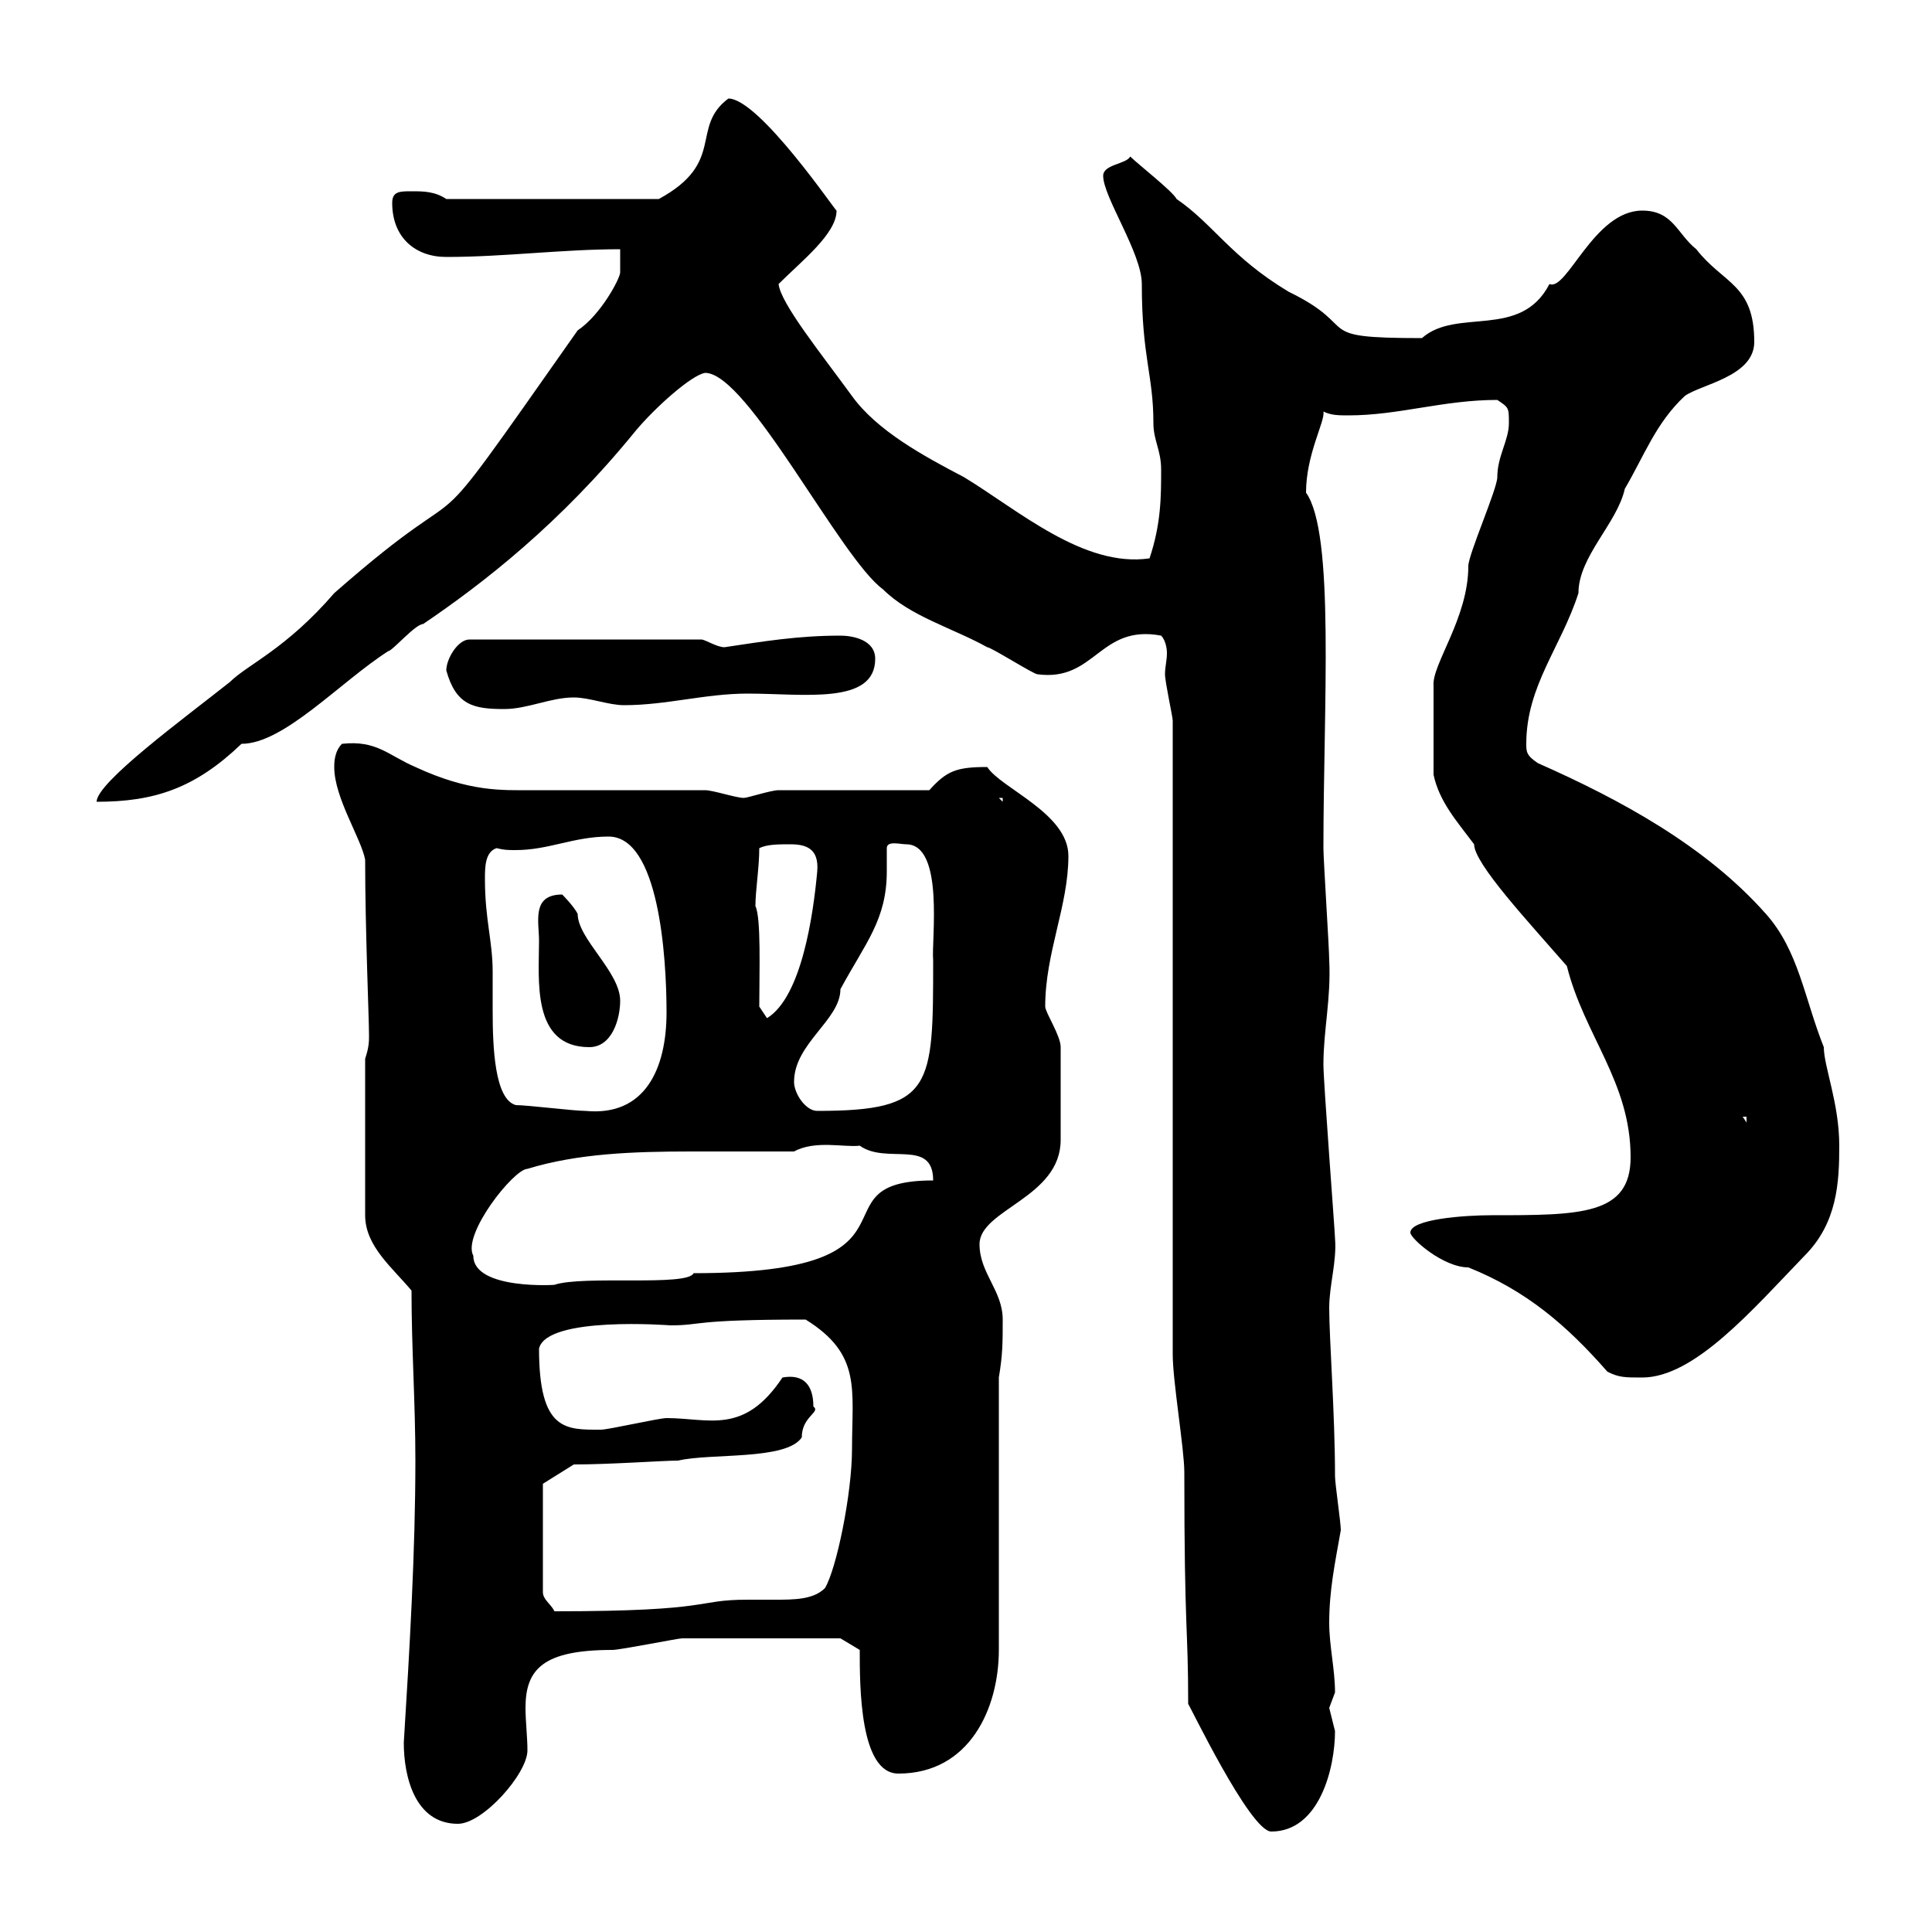 <svg xmlns="http://www.w3.org/2000/svg" xmlns:xlink="http://www.w3.org/1999/xlink" width="300" height="300"><path d="M184.50 264.60C184.50 264.30 194.10 284.40 197.40 284.40C204.90 284.40 207.30 274.50 207.30 268.80C207.30 268.80 206.40 265.20 206.40 265.20C206.40 265.20 207.30 262.80 207.30 262.80C207.30 259.20 206.40 255.60 206.40 252C206.40 246.90 207.30 242.70 208.20 237.60C208.20 236.40 207.30 230.40 207.30 229.20C207.30 219.60 206.40 207.90 206.40 203.10C206.40 199.50 207.60 195.90 207.30 192.30C207.30 191.40 205.50 168 205.50 165.30C205.50 159.90 206.70 155.10 206.40 149.10C206.40 147.30 205.50 133.50 205.50 131.70C205.50 109.50 207.30 82.80 202.80 76.50C202.80 70.50 205.80 65.40 205.50 63.90C206.70 64.50 207.90 64.50 209.40 64.50C217.20 64.50 224.10 62.10 232.50 62.10C234.30 63.30 234.30 63.30 234.30 65.70C234.30 68.40 232.50 70.80 232.50 74.10C232.50 75.90 228 86.10 228 87.90C228 96 222.30 103.20 222.60 106.50C222.60 110.10 222.60 116.70 222.60 120.30C223.50 124.50 226.20 127.50 228.90 131.10C228.90 134.10 237.30 143.10 243.30 150C246 160.80 253.20 168 253.20 179.70C253.20 188.70 245.40 188.70 231.60 188.70C227.40 188.70 219 189.30 219 191.40C219 192.30 224.10 196.80 228 196.80C237 200.40 243.30 205.80 249.60 213C251.40 213.90 252.30 213.90 255 213.90C263.10 213.90 272.10 203.40 280.20 195C285.30 189.90 285.60 183.60 285.60 177.90C285.60 171.30 283.20 165.60 283.20 162.60C280.20 155.10 279.30 147.60 274.20 141.90C264.90 131.40 251.70 124.20 238.80 118.50C237 117.30 237 116.70 237 115.50C237 106.50 242.40 100.50 245.10 92.10C245.10 86.40 251.10 81.30 252.30 75.90C255.30 70.80 257.10 65.70 261.60 61.50C264 59.70 272.40 58.50 272.40 53.10C272.40 44.10 267.60 44.10 263.40 38.70C260.40 36.30 259.80 32.70 255 32.70C247.50 32.70 243.30 45.30 240.60 44.10C236.10 52.80 226.20 47.70 220.80 52.50C203.10 52.50 211.80 51 200.10 45.30C191.10 39.90 188.40 34.80 182.70 30.90C182.10 29.70 176.70 25.50 175.50 24.30C174.90 25.50 171.30 25.50 171.30 27.30C171.30 30.60 177.30 39.30 177.30 44.10C177.30 55.50 179.10 58.20 179.10 65.70C179.10 68.40 180.30 69.90 180.30 72.90C180.30 77.10 180.30 81.30 178.50 86.70C168.30 88.20 158.10 79.20 149.70 74.10C143.40 70.80 136.20 66.90 132.30 61.50C127.50 54.90 121.20 47.10 120.90 44.10C124.50 40.50 129.90 36.30 129.90 32.70C129.90 33 117.90 15.30 113.10 15.30C107.10 19.80 112.80 25.20 102.30 30.90L69.30 30.90C67.50 29.70 65.70 29.70 63.90 29.70C62.10 29.70 60.90 29.70 60.90 31.50C60.90 36.90 64.50 39.90 69.30 39.90C78.30 39.90 87.30 38.70 96.30 38.70C96.30 40.50 96.30 41.70 96.30 42.30C96.30 43.20 93.30 48.90 89.70 51.30C62.70 89.70 76.50 70.50 51.90 92.10C44.40 100.80 38.40 103.20 35.70 105.90C28.50 111.60 15 121.50 15 124.50C24 124.50 30.30 122.40 37.50 115.50C44.10 115.50 52.80 105.90 60.30 101.10C60.90 101.10 64.50 96.90 65.70 96.90C75 90.60 87 81.30 98.70 66.90C101.70 63.30 107.40 58.20 109.50 57.90C116.10 57.90 130.50 86.70 137.10 91.50C141.30 95.70 147.90 97.50 153.30 100.50C153.90 100.50 160.50 104.70 161.10 104.70C170.10 105.90 170.70 96.90 180.30 98.70C180.90 99.30 181.20 100.50 181.20 101.40C181.20 102.60 180.90 103.50 180.90 104.70C180.90 105.90 182.10 111.30 182.10 111.90L182.10 210.30C182.10 214.50 183.90 225 183.90 228.60C183.90 253.80 184.50 252.30 184.50 264.60ZM62.70 270.60C62.70 276 64.50 283.20 71.10 283.20C75 283.20 81.90 275.40 81.90 271.80C81.90 269.70 81.60 267.30 81.60 265.20C81.60 259.20 84.30 256.20 95.10 256.20C96.30 256.20 105.30 254.40 105.90 254.40C111.90 254.40 125.70 254.40 130.50 254.40L133.50 256.20C133.50 261.90 133.50 275.40 139.50 275.40C150.60 275.40 155.10 265.20 155.10 256.20L155.10 213.90C155.70 210.30 155.70 208.50 155.70 204.90C155.70 200.40 152.10 197.70 152.10 193.20C152.10 187.80 164.70 186 164.70 177L164.70 162.60C164.70 160.80 162.30 157.20 162.30 156.30C162.30 147.90 165.90 140.70 165.90 132.90C165.90 126.30 155.40 122.40 153.30 119.10C148.50 119.10 147 119.70 144.30 122.70C140.70 122.70 124.50 122.70 120.90 122.70C119.70 122.70 116.10 123.90 115.50 123.90C114.30 123.90 110.70 122.70 109.50 122.70L82.50 122.70C78 122.70 72.90 123 64.50 119.10C60.30 117.30 58.50 114.90 53.10 115.50C51.90 116.70 51.90 118.50 51.90 119.10C51.90 123.90 56.10 130.20 56.70 133.50C56.70 144.30 57.30 158.10 57.30 160.80C57.30 161.70 57.30 162.60 56.70 164.40L56.70 188.70C56.70 193.50 60.90 196.80 63.90 200.40C63.90 209.40 64.50 217.80 64.50 226.80C64.50 240.90 63.60 256.20 62.70 270.60ZM84.30 230.40L89.10 227.40C94.80 227.40 102.90 226.80 105.30 226.80C110.40 225.60 122.10 226.80 124.50 223.20C124.50 219.90 127.50 219.30 126.30 218.40C126.30 215.10 124.80 213.30 121.50 213.90C115.50 222.90 110.10 220.20 103.50 220.20C102.30 220.20 94.50 222 93.30 222C87.90 222 83.70 222.30 83.70 209.40C84.90 204.30 104.10 205.80 104.10 205.80C109.20 205.80 107.10 204.90 125.10 204.90C133.80 210.30 132.30 215.70 132.30 225C132.30 231.90 129.90 243.60 128.10 246.60C126.30 248.40 123.30 248.40 120.30 248.40C119.10 248.40 117.60 248.40 116.10 248.40C107.70 248.40 111.30 250.20 86.10 250.20C85.50 249 84.30 248.40 84.30 247.20ZM73.50 195C71.70 191.70 79.80 181.50 81.90 181.50C89.70 179.10 98.40 178.80 107.40 178.80C112.80 178.80 118.20 178.80 123.30 178.80C126.60 177 131.10 178.20 133.50 177.90C137.70 180.90 144.90 176.70 144.90 183.30C125.40 183.30 146.10 197.70 107.70 197.70C106.80 199.80 90.60 198 86.10 199.50C86.70 199.50 73.50 200.40 73.50 195ZM270.60 173.40L271.20 173.40L271.20 174.30ZM80.10 171.60C76.80 170.70 76.50 162.60 76.50 156.90C76.50 154.50 76.50 151.80 76.50 150.90C76.50 146.10 75.30 142.80 75.30 136.50C75.30 134.70 75.30 132.30 77.10 131.70C78.30 132 78.90 132 80.10 132C85.20 132 89.10 129.90 94.50 129.90C102.30 129.90 103.50 148.50 103.50 157.20C103.50 165.90 100.20 173.40 90.90 172.50C89.10 172.50 81.90 171.60 80.10 171.60ZM123.30 168C123.30 162 130.50 158.40 130.50 153.60C134.40 146.40 137.70 142.80 137.70 135.30C137.70 134.10 137.70 133.20 137.70 131.70C137.70 130.50 139.80 131.10 140.70 131.10C146.70 131.10 144.60 146.10 144.90 149.10C144.90 168.90 144.90 172.50 126.90 172.50C125.10 172.50 123.30 169.80 123.30 168ZM83.70 146.10C83.70 152.10 82.50 162.60 91.50 162.60C95.10 162.60 96.30 158.10 96.30 155.40C96.30 150.90 89.70 145.80 89.70 141.90C89.10 140.70 87.30 138.90 87.30 138.90C82.50 138.90 83.70 143.10 83.70 146.10ZM117.90 156.30C117.90 150.90 118.20 142.50 117.30 140.70C117.30 138.30 117.90 134.70 117.90 131.70C119.10 131.10 120.90 131.10 122.70 131.10C125.10 131.10 127.20 131.70 126.90 135.30C126.30 141.90 124.50 154.80 119.10 158.10C119.10 158.10 117.90 156.30 117.90 156.30ZM155.10 123.90L155.70 123.90L155.70 124.50ZM69.30 104.10C70.80 109.50 73.50 110.10 78.30 110.10C81.90 110.10 85.50 108.30 89.10 108.30C91.50 108.30 94.50 109.50 96.90 109.50C103.50 109.50 109.50 107.70 116.10 107.70C124.80 107.70 135.90 109.50 135.90 102.30C135.90 99.30 132.30 98.70 130.50 98.70C123.90 98.70 118.50 99.60 112.50 100.50C111.30 100.50 109.50 99.30 108.90 99.30L72.90 99.30C71.10 99.30 69.30 102.30 69.30 104.10Z"/></svg>